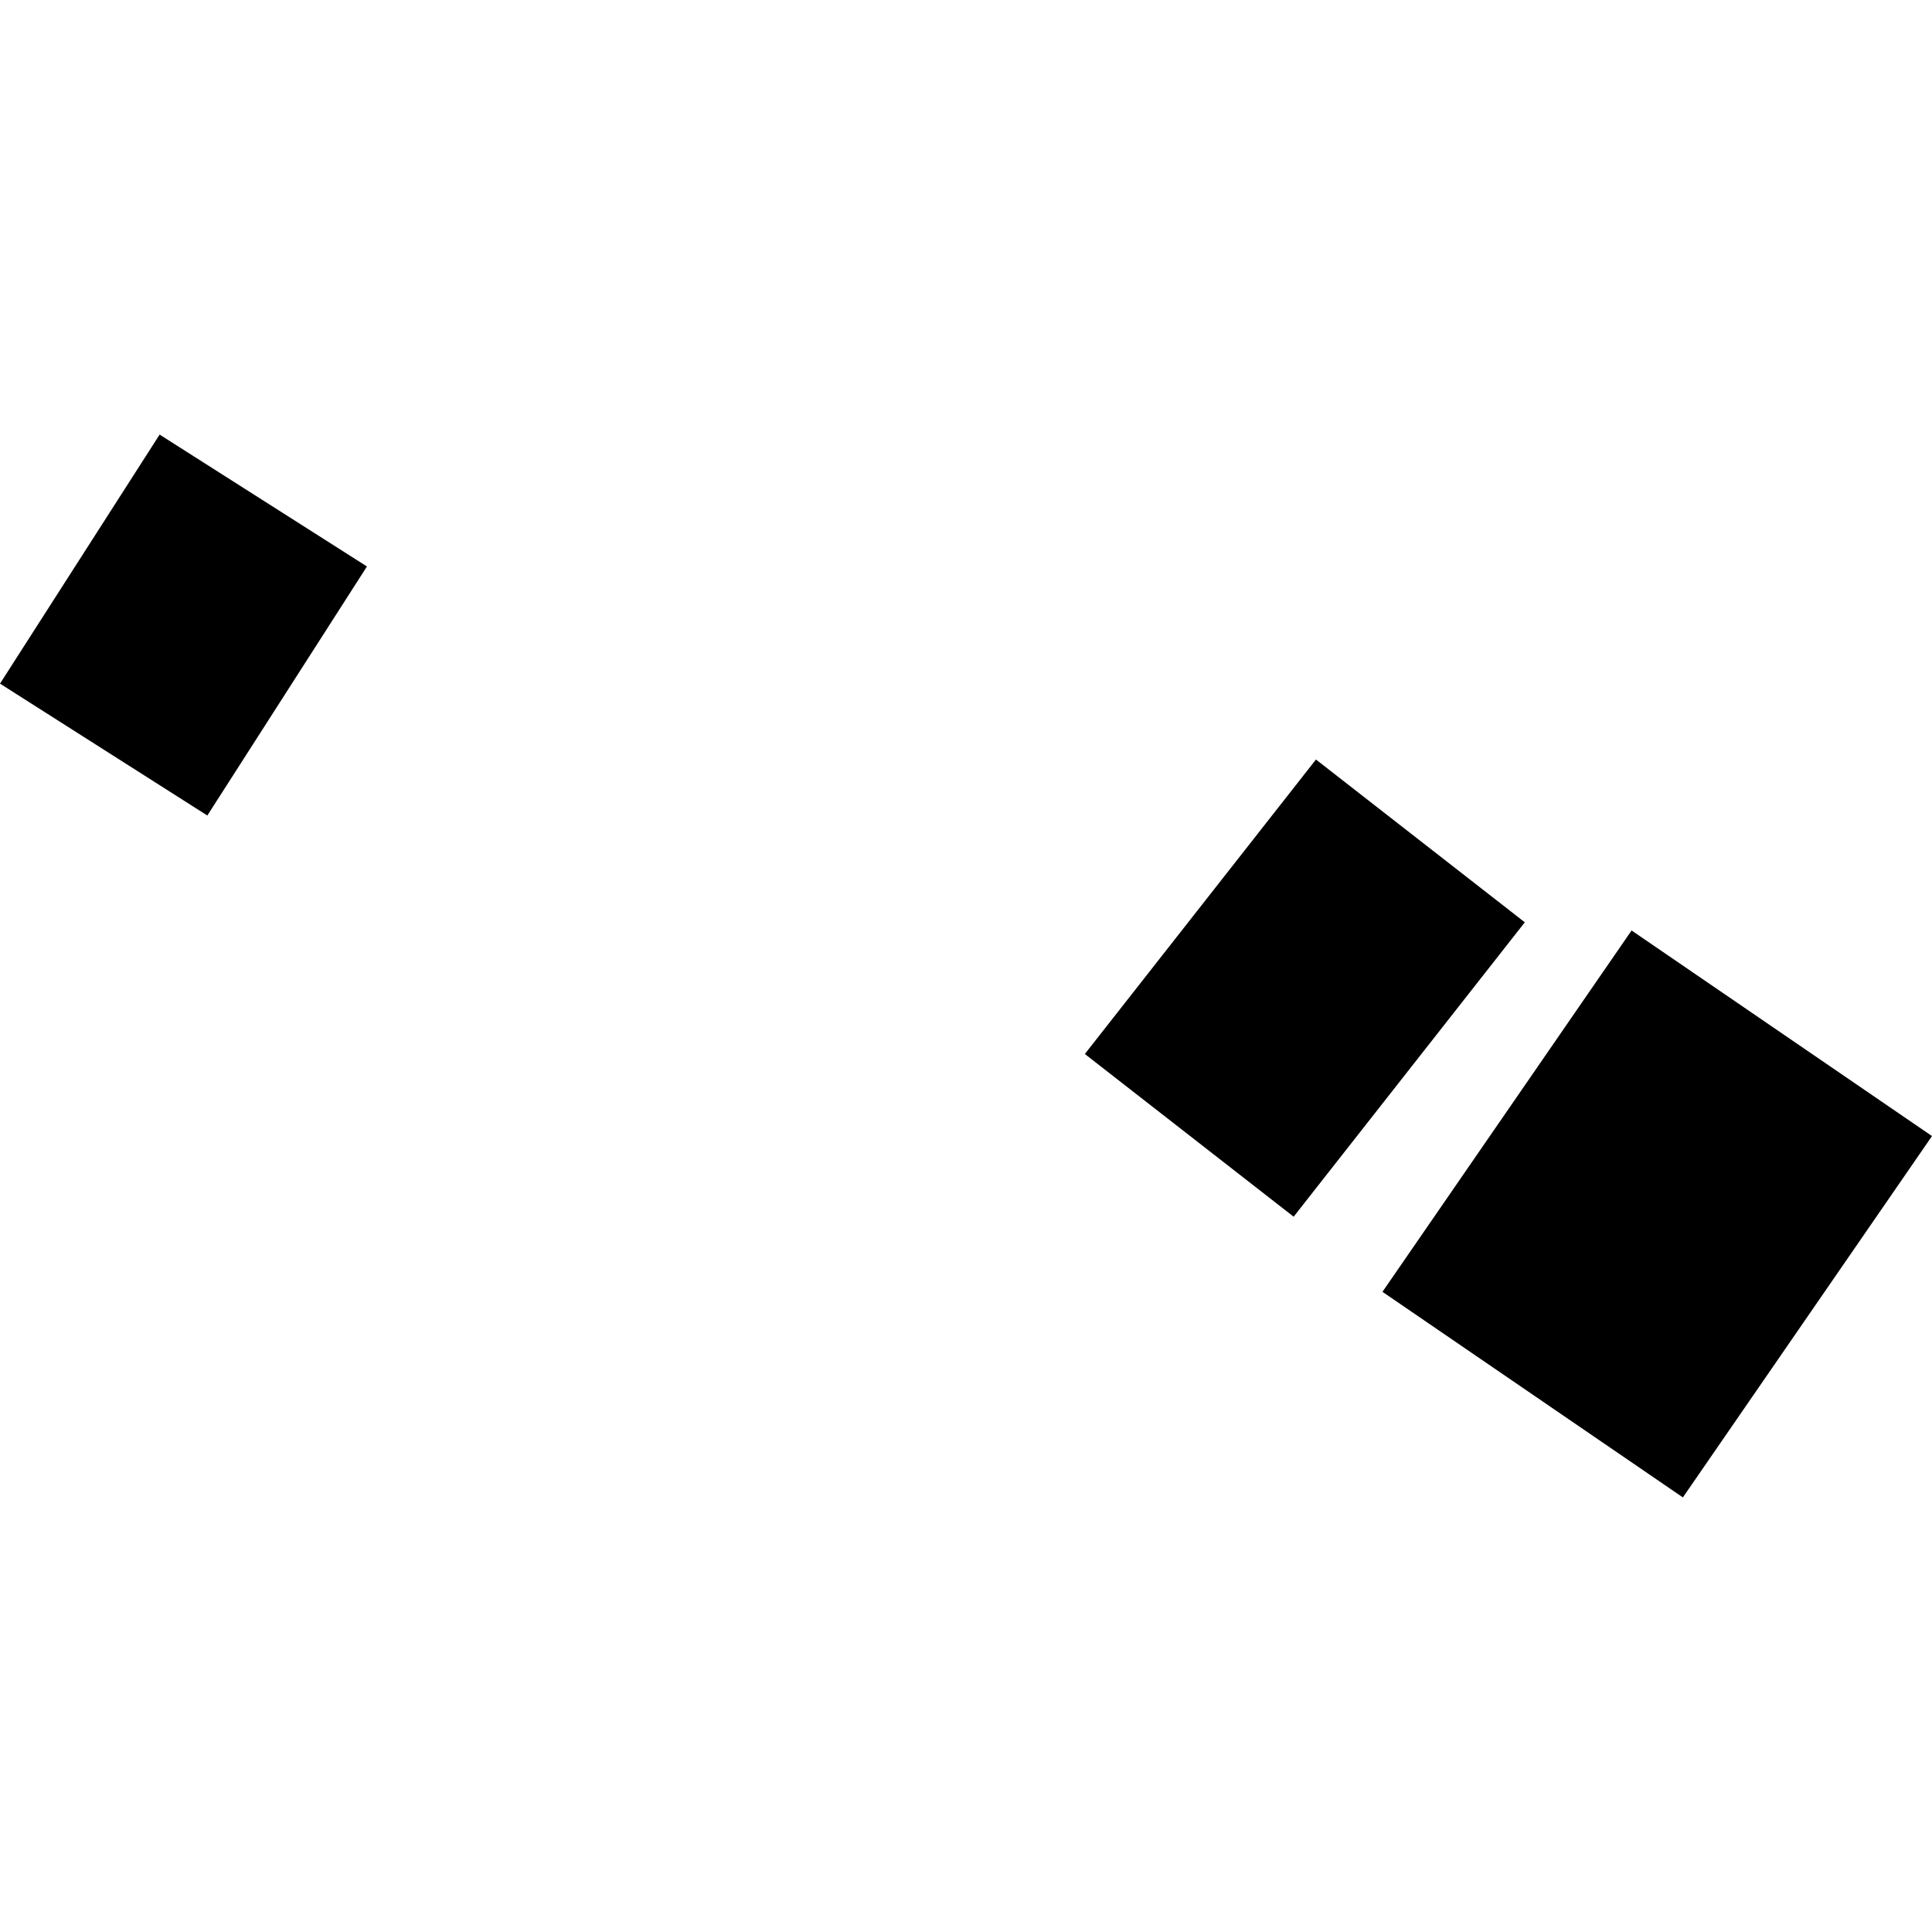 <?xml version="1.0" encoding="utf-8" standalone="no"?>
<!DOCTYPE svg PUBLIC "-//W3C//DTD SVG 1.1//EN"
  "http://www.w3.org/Graphics/SVG/1.1/DTD/svg11.dtd">
<!-- Created with matplotlib (https://matplotlib.org/) -->
<svg height="288pt" version="1.1" viewBox="0 0 288 288" width="288pt" xmlns="http://www.w3.org/2000/svg" xmlns:xlink="http://www.w3.org/1999/xlink">
 <defs>
  <style type="text/css">
*{stroke-linecap:butt;stroke-linejoin:round;}
  </style>
 </defs>
 <g id="figure_1">
  <g id="patch_1">
   <path d="M 0 288 
L 288 288 
L 288 0 
L 0 0 
z
" style="fill:none;opacity:0;"/>
  </g>
  <g id="axes_1">
   <g id="PatchCollection_1">
    <path clip-path="url(#p7bd6784671)" d="M 196.167 113.221 
L 161.715 157.117 
L 192.841 181.372 
L 227.301 137.487 
L 196.167 113.221 
"/>
    <path clip-path="url(#p7bd6784671)" d="M 272.248 158.57 
L 243.217 138.705 
L 206.081 192.569 
L 250.864 223.216 
L 288 169.351 
L 272.248 158.57 
"/>
    <path clip-path="url(#p7bd6784671)" d="M 23.794 64.784 
L 0 101.908 
L 30.907 121.567 
L 54.701 84.443 
L 23.794 64.784 
"/>
   </g>
  </g>
 </g>
 <defs>
  <clipPath id="p7bd6784671">
   <rect height="158.431" width="288" x="0" y="64.784"/>
  </clipPath>
 </defs>
</svg>
